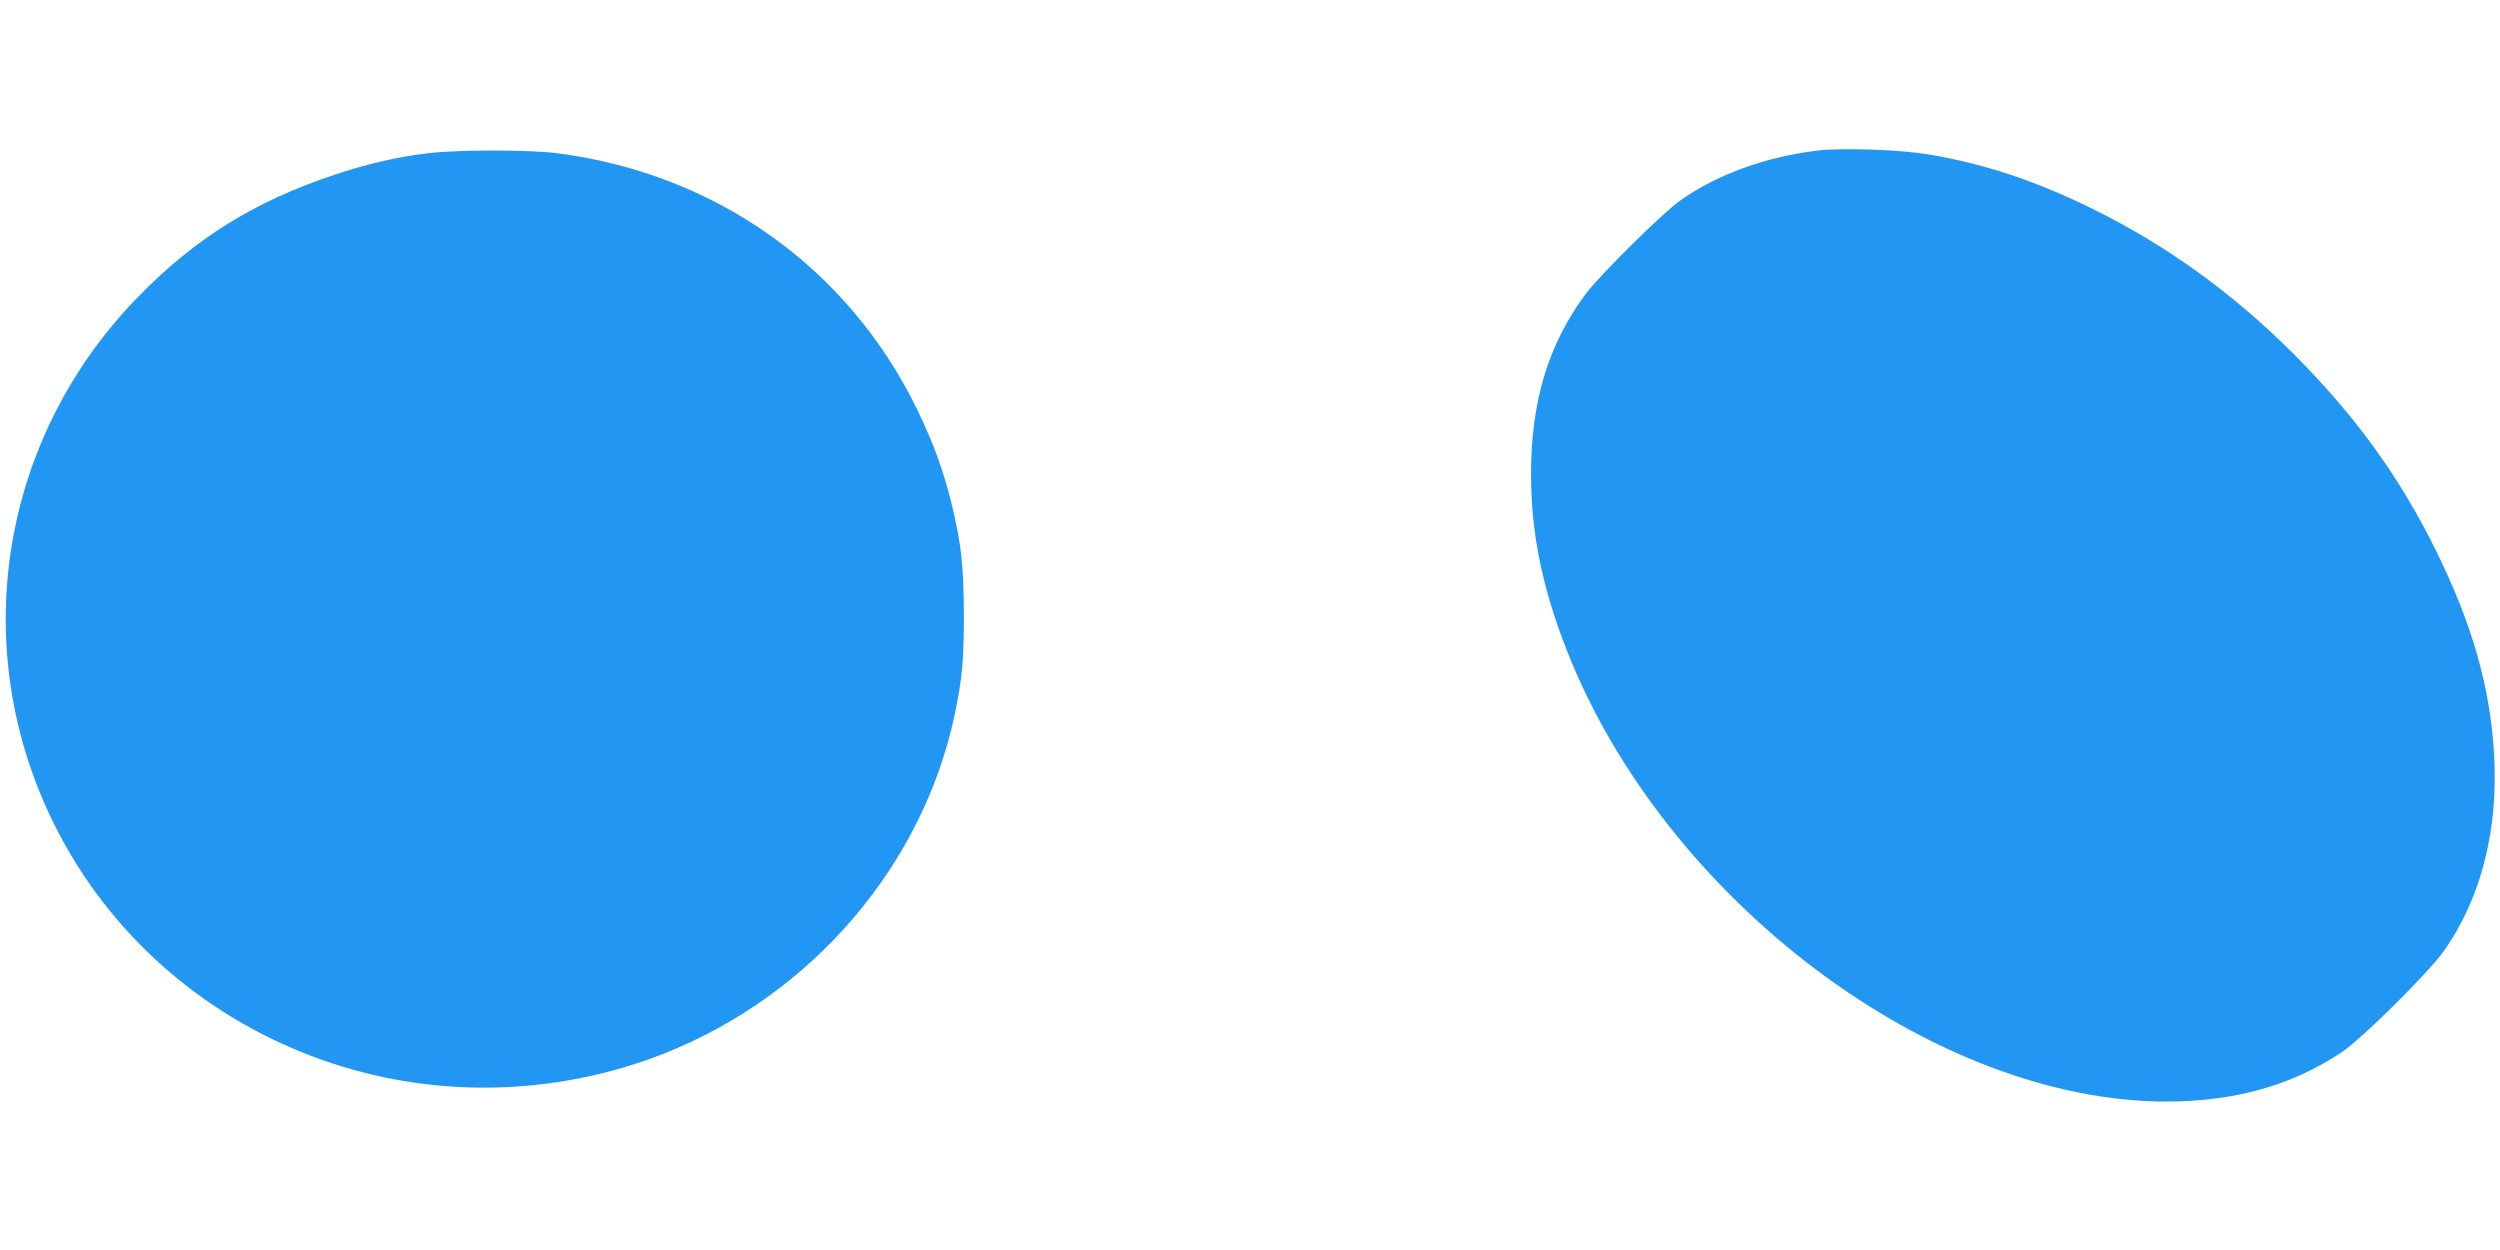 <?xml version="1.0" standalone="no"?>
<!DOCTYPE svg PUBLIC "-//W3C//DTD SVG 20010904//EN"
 "http://www.w3.org/TR/2001/REC-SVG-20010904/DTD/svg10.dtd">
<svg version="1.0" xmlns="http://www.w3.org/2000/svg"
 width="1280pt" height="640pt" viewBox="0 0 1280 640"
 preserveAspectRatio="xMidYMid meet">
<g transform="translate(0,640) scale(0.1,-0.1)"
fill="#2196f3" stroke="none">
<path d="M9305 5629 c-268 -33 -514 -122 -703 -256 -91 -65 -410 -380 -483
-478 -191 -255 -281 -552 -280 -925 0 -297 57 -578 182 -897 501 -1279 1877
-2314 3074 -2313 349 1 641 83 895 253 102 68 442 405 521 516 193 271 283
627 258 1020 -21 337 -112 657 -294 1026 -188 383 -417 699 -740 1021 -309
308 -650 553 -1030 739 -287 141 -555 229 -835 275 -146 24 -442 34 -565 19z"/>
<path d="M2187 5615 c-159 -20 -293 -50 -472 -109 -410 -136 -718 -327 -1010
-628 -756 -777 -892 -1940 -335 -2867 309 -514 804 -897 1390 -1074 536 -162
1116 -137 1640 69 760 301 1329 967 1490 1745 37 179 45 271 45 504 -1 252
-13 359 -64 570 -42 170 -92 307 -176 480 -352 723 -1027 1204 -1838 1310
-145 19 -514 19 -670 0z"/>
</g>
</svg>

